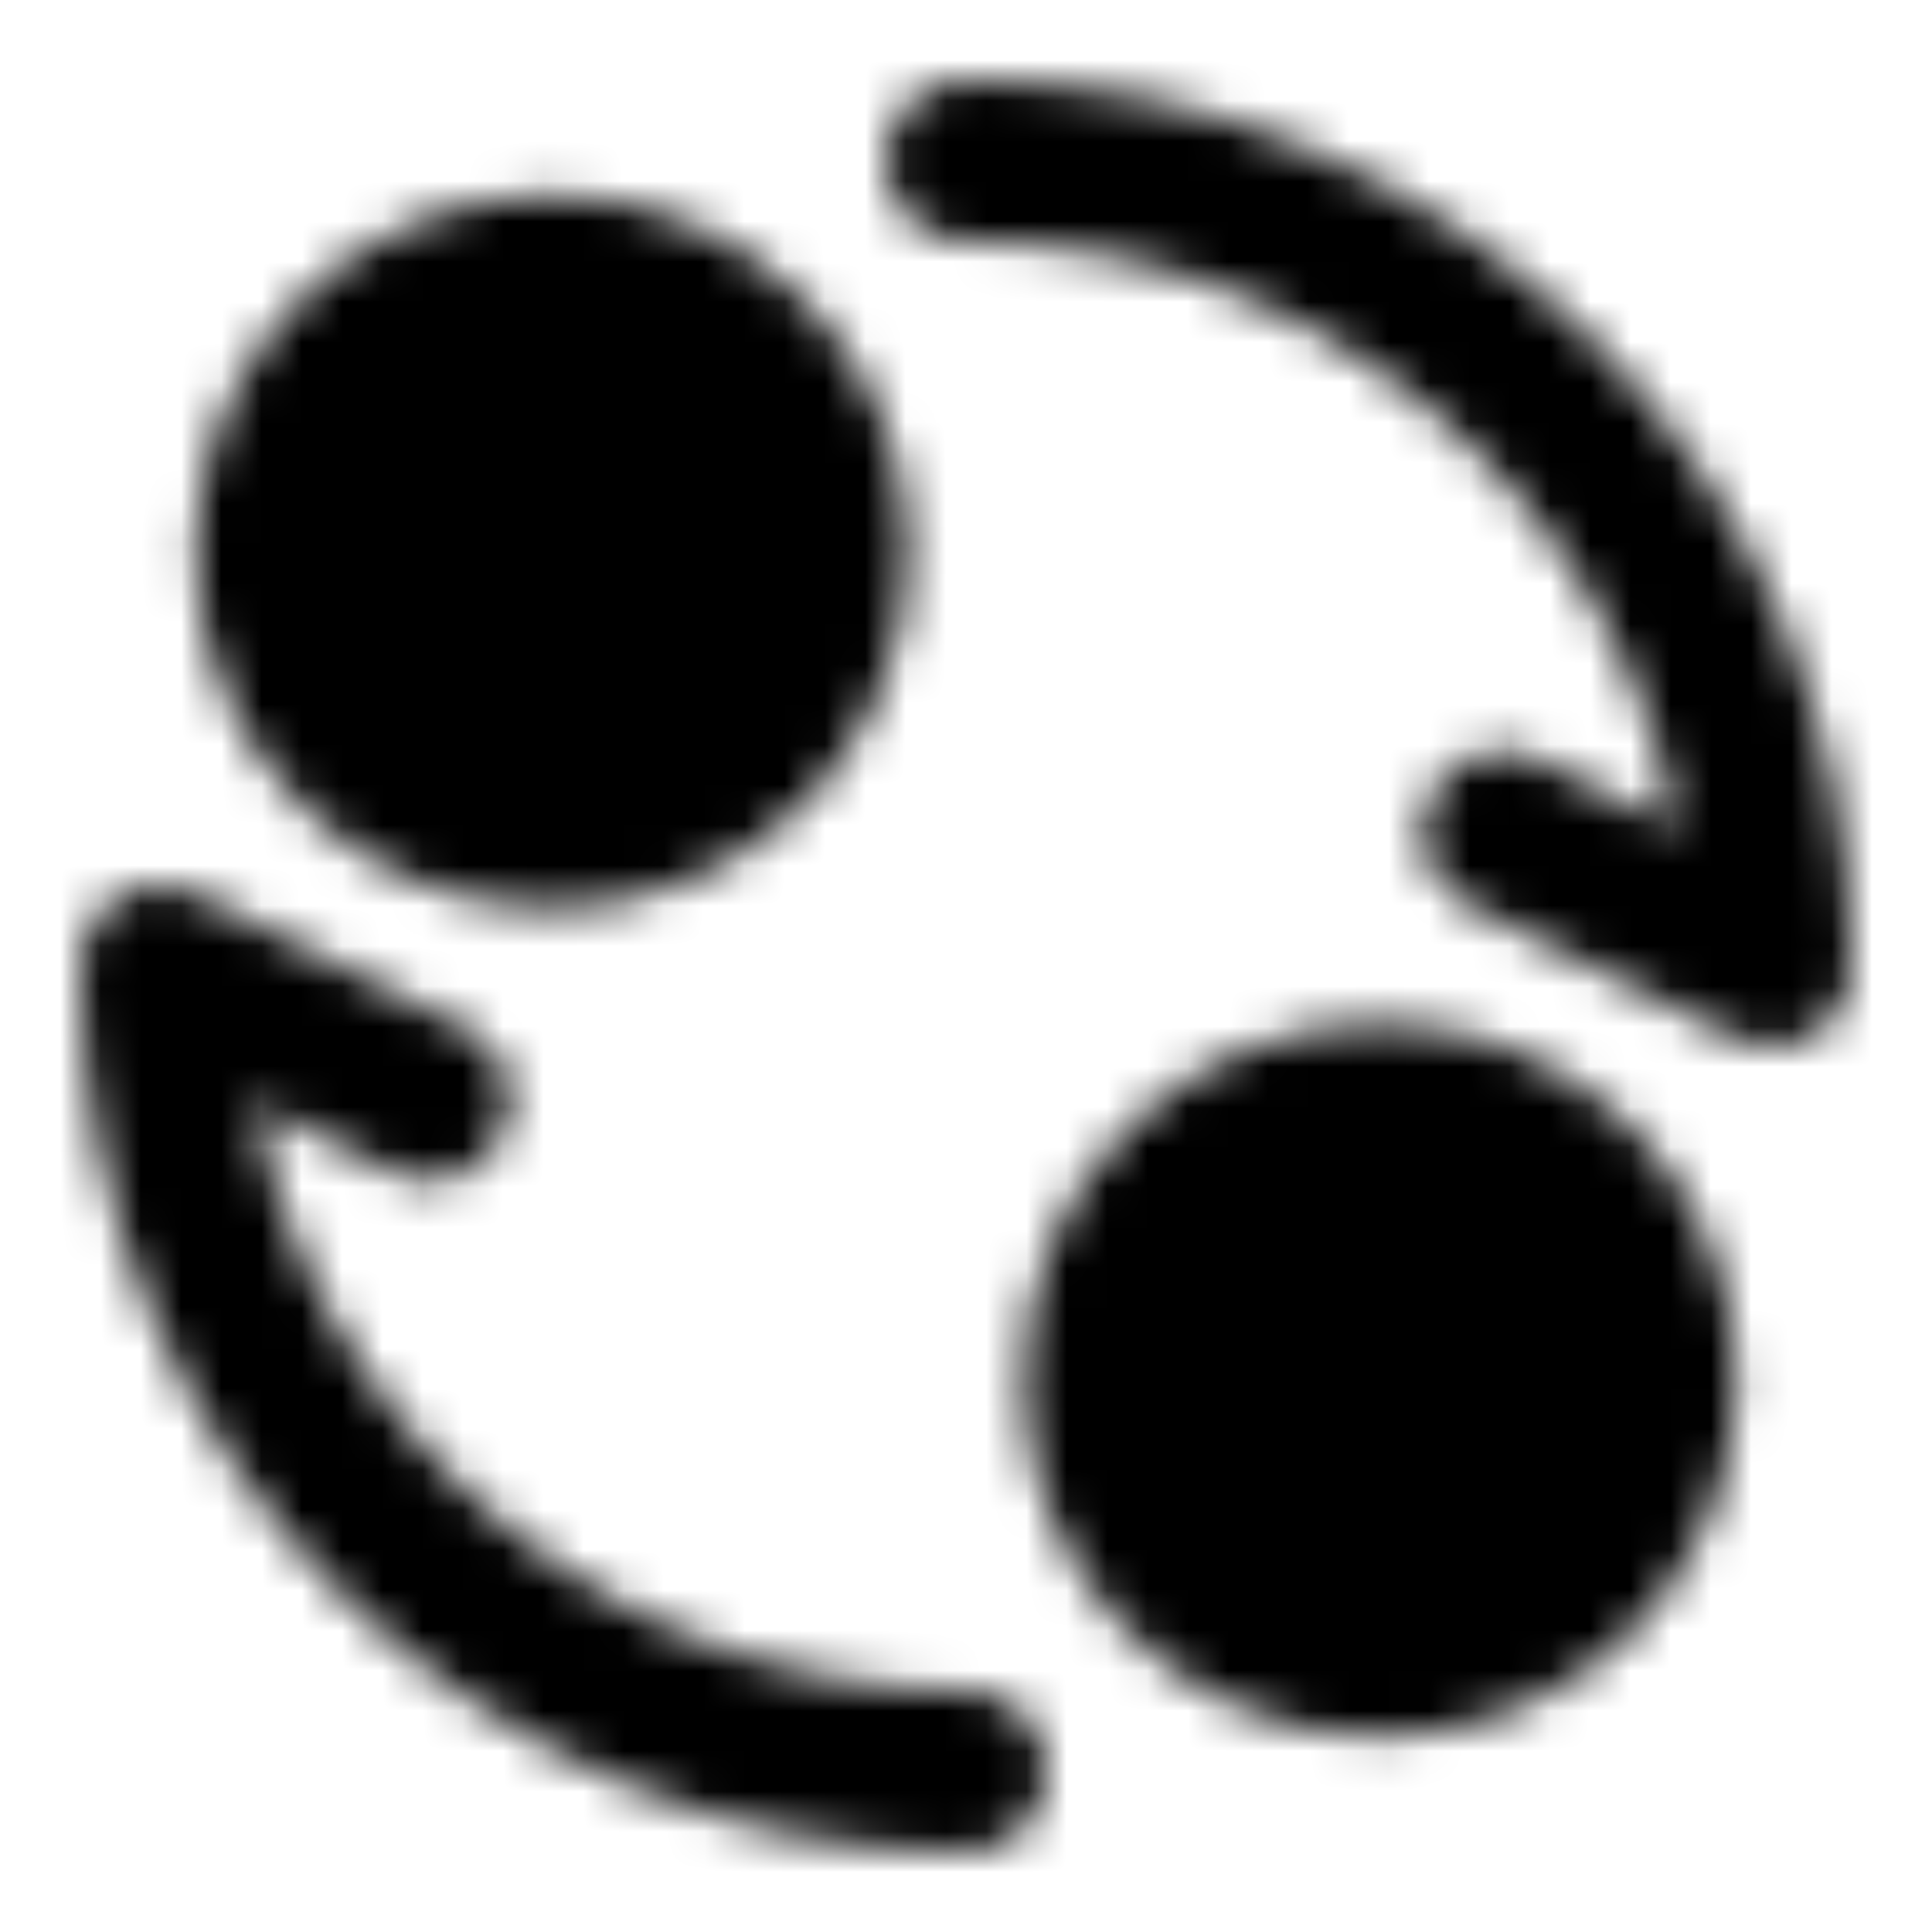 <?xml version="1.0" encoding="utf-8"?>
<!-- Generator: www.svgicons.com -->
<svg xmlns="http://www.w3.org/2000/svg" width="800" height="800" viewBox="0 0 48 48">
<defs><mask id="ipTTransform0"><g fill="none" stroke="#fff" stroke-linecap="round" stroke-linejoin="round" stroke-width="4"><circle cx="13.715" cy="13.714" r="6.857" fill="#555"/><circle cx="34.286" cy="34.285" r="6.857" fill="#555"/><path d="M24.001 44c-11.046 0-20-8.954-20-20l6.667 3.333M24.001 4c11.046 0 20 8.954 20 20l-6.667-3.333"/></g></mask></defs><path fill="currentColor" d="M0 0h48v48H0z" mask="url(#ipTTransform0)"/>
</svg>